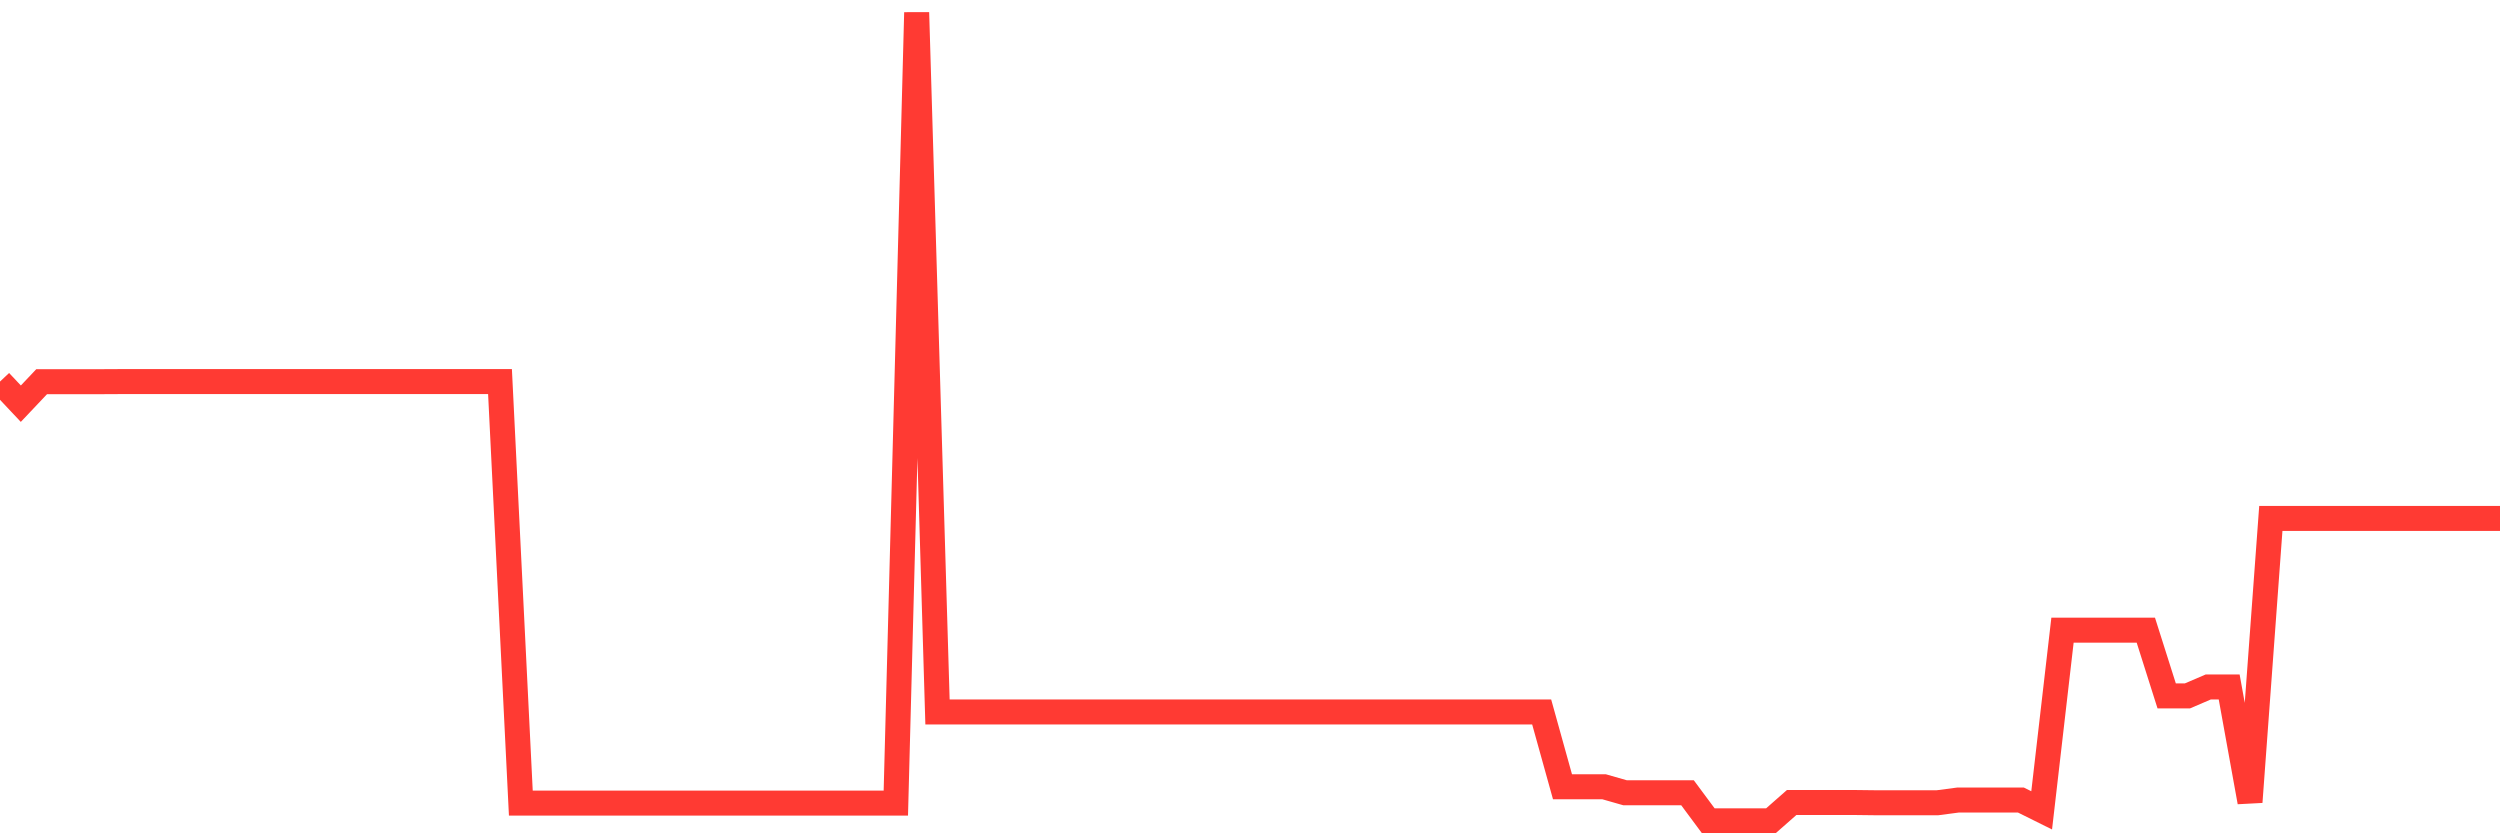 <svg
  xmlns="http://www.w3.org/2000/svg"
  xmlns:xlink="http://www.w3.org/1999/xlink"
  width="120"
  height="40"
  viewBox="0 0 120 40"
  preserveAspectRatio="none"
>
  <polyline
    points="0,18.315 1,19.377 2,18.32 3,18.32 4,18.32 5,18.32 6,18.315 7,18.315 8,18.315 9,18.315 10,18.315 11,18.315 12,18.315 13,18.315 14,18.315 15,18.315 16,18.315 17,18.315 18,18.315 19,18.315 20,18.315 21,18.315 22,18.315 23,18.315 24,18.315 25,38.549 26,38.549 27,38.549 28,38.549 29,38.549 30,38.549 31,38.549 32,38.549 33,38.549 34,38.549 35,38.549 36,38.549 37,38.549 38,38.549 39,38.549 40,38.549 41,38.549 42,38.549 43,38.549 44,0.6 45,34.173 46,34.173 47,34.173 48,34.173 49,34.173 50,34.173 51,34.173 52,34.173 53,34.173 54,34.173 55,34.173 56,34.173 57,34.173 58,34.173 59,34.173 60,34.173 61,34.173 62,34.173 63,34.173 64,34.173 65,34.173 66,34.173 67,34.173 68,34.173 69,34.173 70,34.173 71,34.173 72,34.173 73,34.173 74,34.173 75,37.766 76,37.766 77,37.766 78,38.052 79,38.052 80,38.052 81,38.052 82,39.4 83,39.4 84,39.4 85,39.4 86,38.52 87,38.52 88,38.52 89,38.52 90,38.532 91,38.532 92,38.532 93,38.532 94,38.4 95,38.4 96,38.4 97,38.4 98,38.897 99,30.248 100,30.248 101,30.248 102,30.248 103,30.248 104,33.402 105,33.402 106,32.973 107,32.973 108,38.497 109,24.884 110,24.884 111,24.884 112,24.884 113,24.884 114,24.884 115,24.884 116,24.884 117,24.884 118,24.884 119,24.884 120,24.884"
    fill="none"
    stroke="#ff3a33"
    stroke-width="1.2"
  >
  </polyline>
</svg>